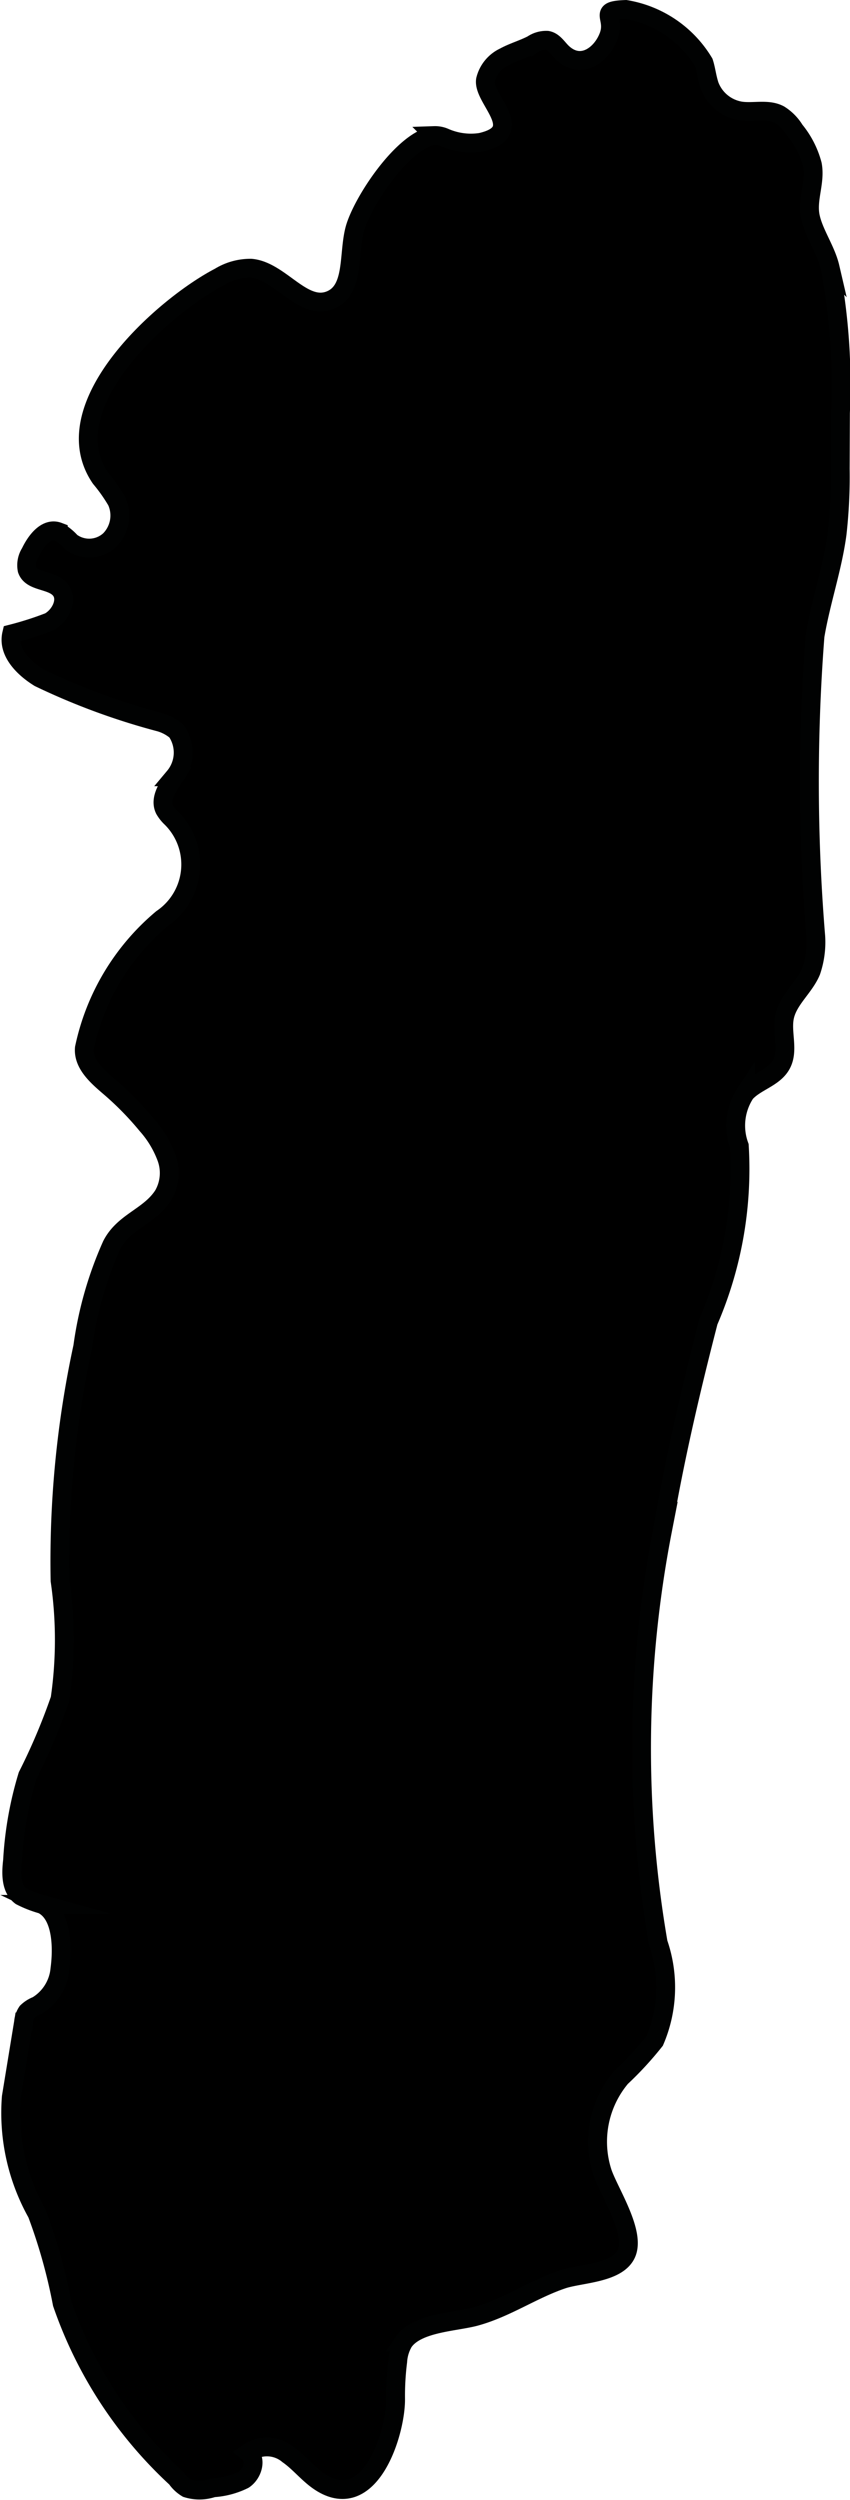 <?xml version="1.0" encoding="UTF-8"?>
<svg xmlns="http://www.w3.org/2000/svg"
     version="1.1"
     width="2.392mm"
     height="7.034mm"
     viewBox="0 0 6.781 19.94">
   <defs>
      <style type="text/css">
      .a {
        stroke: #010202;
        stroke-miterlimit: 10;
        stroke-width: 0.15px;
      }
    </style>
   </defs>
   <path class="a"
         d="M5.66.681a.32.32,0,0,0,.249.204c.103.015.217-.02.309.029a.378.378,0,0,1,.122.124.724.724,0,0,1,.141.275c.026.138-.042.27-.018.406.025.136.126.271.159.413a5.024,5.024,0,0,1,.083,1.162l-.002.446a4.069,4.069,0,0,1-.025.519c-.037.275-.13.54-.176.814A15.106,15.106,0,0,0,6.508,7.471a.721.721,0,0,1-.037.276c-.054.13-.183.225-.212.364-.026.126.036.268-.026.38-.059.108-.204.136-.286.228a.47.47,0,0,0-.049.421A3.06,3.06,0,0,1,5.652,10.54c-.142.55-.271,1.104-.366,1.664A9.128,9.128,0,0,0,5.251,15.498a1.082,1.082,0,0,1-.028.781,2.682,2.682,0,0,1-.269.292.797.797,0,0,0-.148.757c.052.155.269.481.19.65-.073.158-.372.156-.513.205-.237.081-.442.226-.687.294-.162.045-.47.049-.576.204a.348.348,0,0,0-.047.155,2.197,2.197,0,0,0-.017.298c.003.267-.2.92-.597.667-.096-.061-.167-.156-.26-.221a.262.262,0,0,0-.316-.017c.067.053.033.169-.038.216a.64.64,0,0,1-.245.065.334.334,0,0,1-.209.003.272.272,0,0,1-.084-.079A3.402,3.402,0,0,1,.496,18.374a4.363,4.363,0,0,0-.201-.718,1.64,1.64,0,0,1-.205-.929l.098-.599a.164.164,0,0,1,.028-.08.233.233,0,0,1,.079-.05.38.38,0,0,0,.183-.293c.021-.156.023-.436-.143-.515a.888.888,0,0,1-.169-.066c-.081-.061-.078-.182-.066-.283a2.857,2.857,0,0,1,.12-.677,4.923,4.923,0,0,0,.259-.612,3.287,3.287,0,0,0-0-.944,8.113,8.113,0,0,1,.181-1.866A2.959,2.959,0,0,1,.891,9.932c.096-.189.301-.226.412-.399a.355.355,0,0,0,.026-.297.817.817,0,0,0-.158-.263,2.442,2.442,0,0,0-.296-.302C.777,8.587.662,8.488.673,8.36A1.842,1.842,0,0,1,1.293,7.327.522.522,0,0,0,1.359,6.517a.294.294,0,0,1-.046-.06c-.042-.086.027-.181.078-.261a.301.301,0,0,0,.017-.364.355.355,0,0,0-.135-.072,5.404,5.404,0,0,1-.96-.354C.188,5.329.059,5.2.093,5.056a2.602,2.602,0,0,0,.3-.096c.092-.051.155-.183.084-.261-.07-.078-.227-.056-.261-.155A.186.186,0,0,1,.242,4.408c.044-.093.127-.203.223-.167a.397.397,0,0,1,.101.082.242.242,0,0,0,.309-.015A.278.278,0,0,0,.931,3.997a1.324,1.324,0,0,0-.129-.183C.407,3.237,1.305,2.441,1.751,2.209a.471.471,0,0,1,.252-.07c.234.021.412.343.631.255.194-.078.143-.36.195-.562.055-.213.388-.721.636-.751a.19.19,0,0,1,.085.017.521.521,0,0,0,.285.037c.38-.086.013-.345.038-.498a.274.274,0,0,1,.15-.183c.071-.039.151-.061.224-.099A.196.196,0,0,1,4.366.321c.051.009.081.061.118.097.15.144.316.02.372-.131.057-.155-.094-.203.136-.212a.898.898,0,0,1,.623.424C5.633.554,5.638.613,5.66.681Z"/>
</svg>
